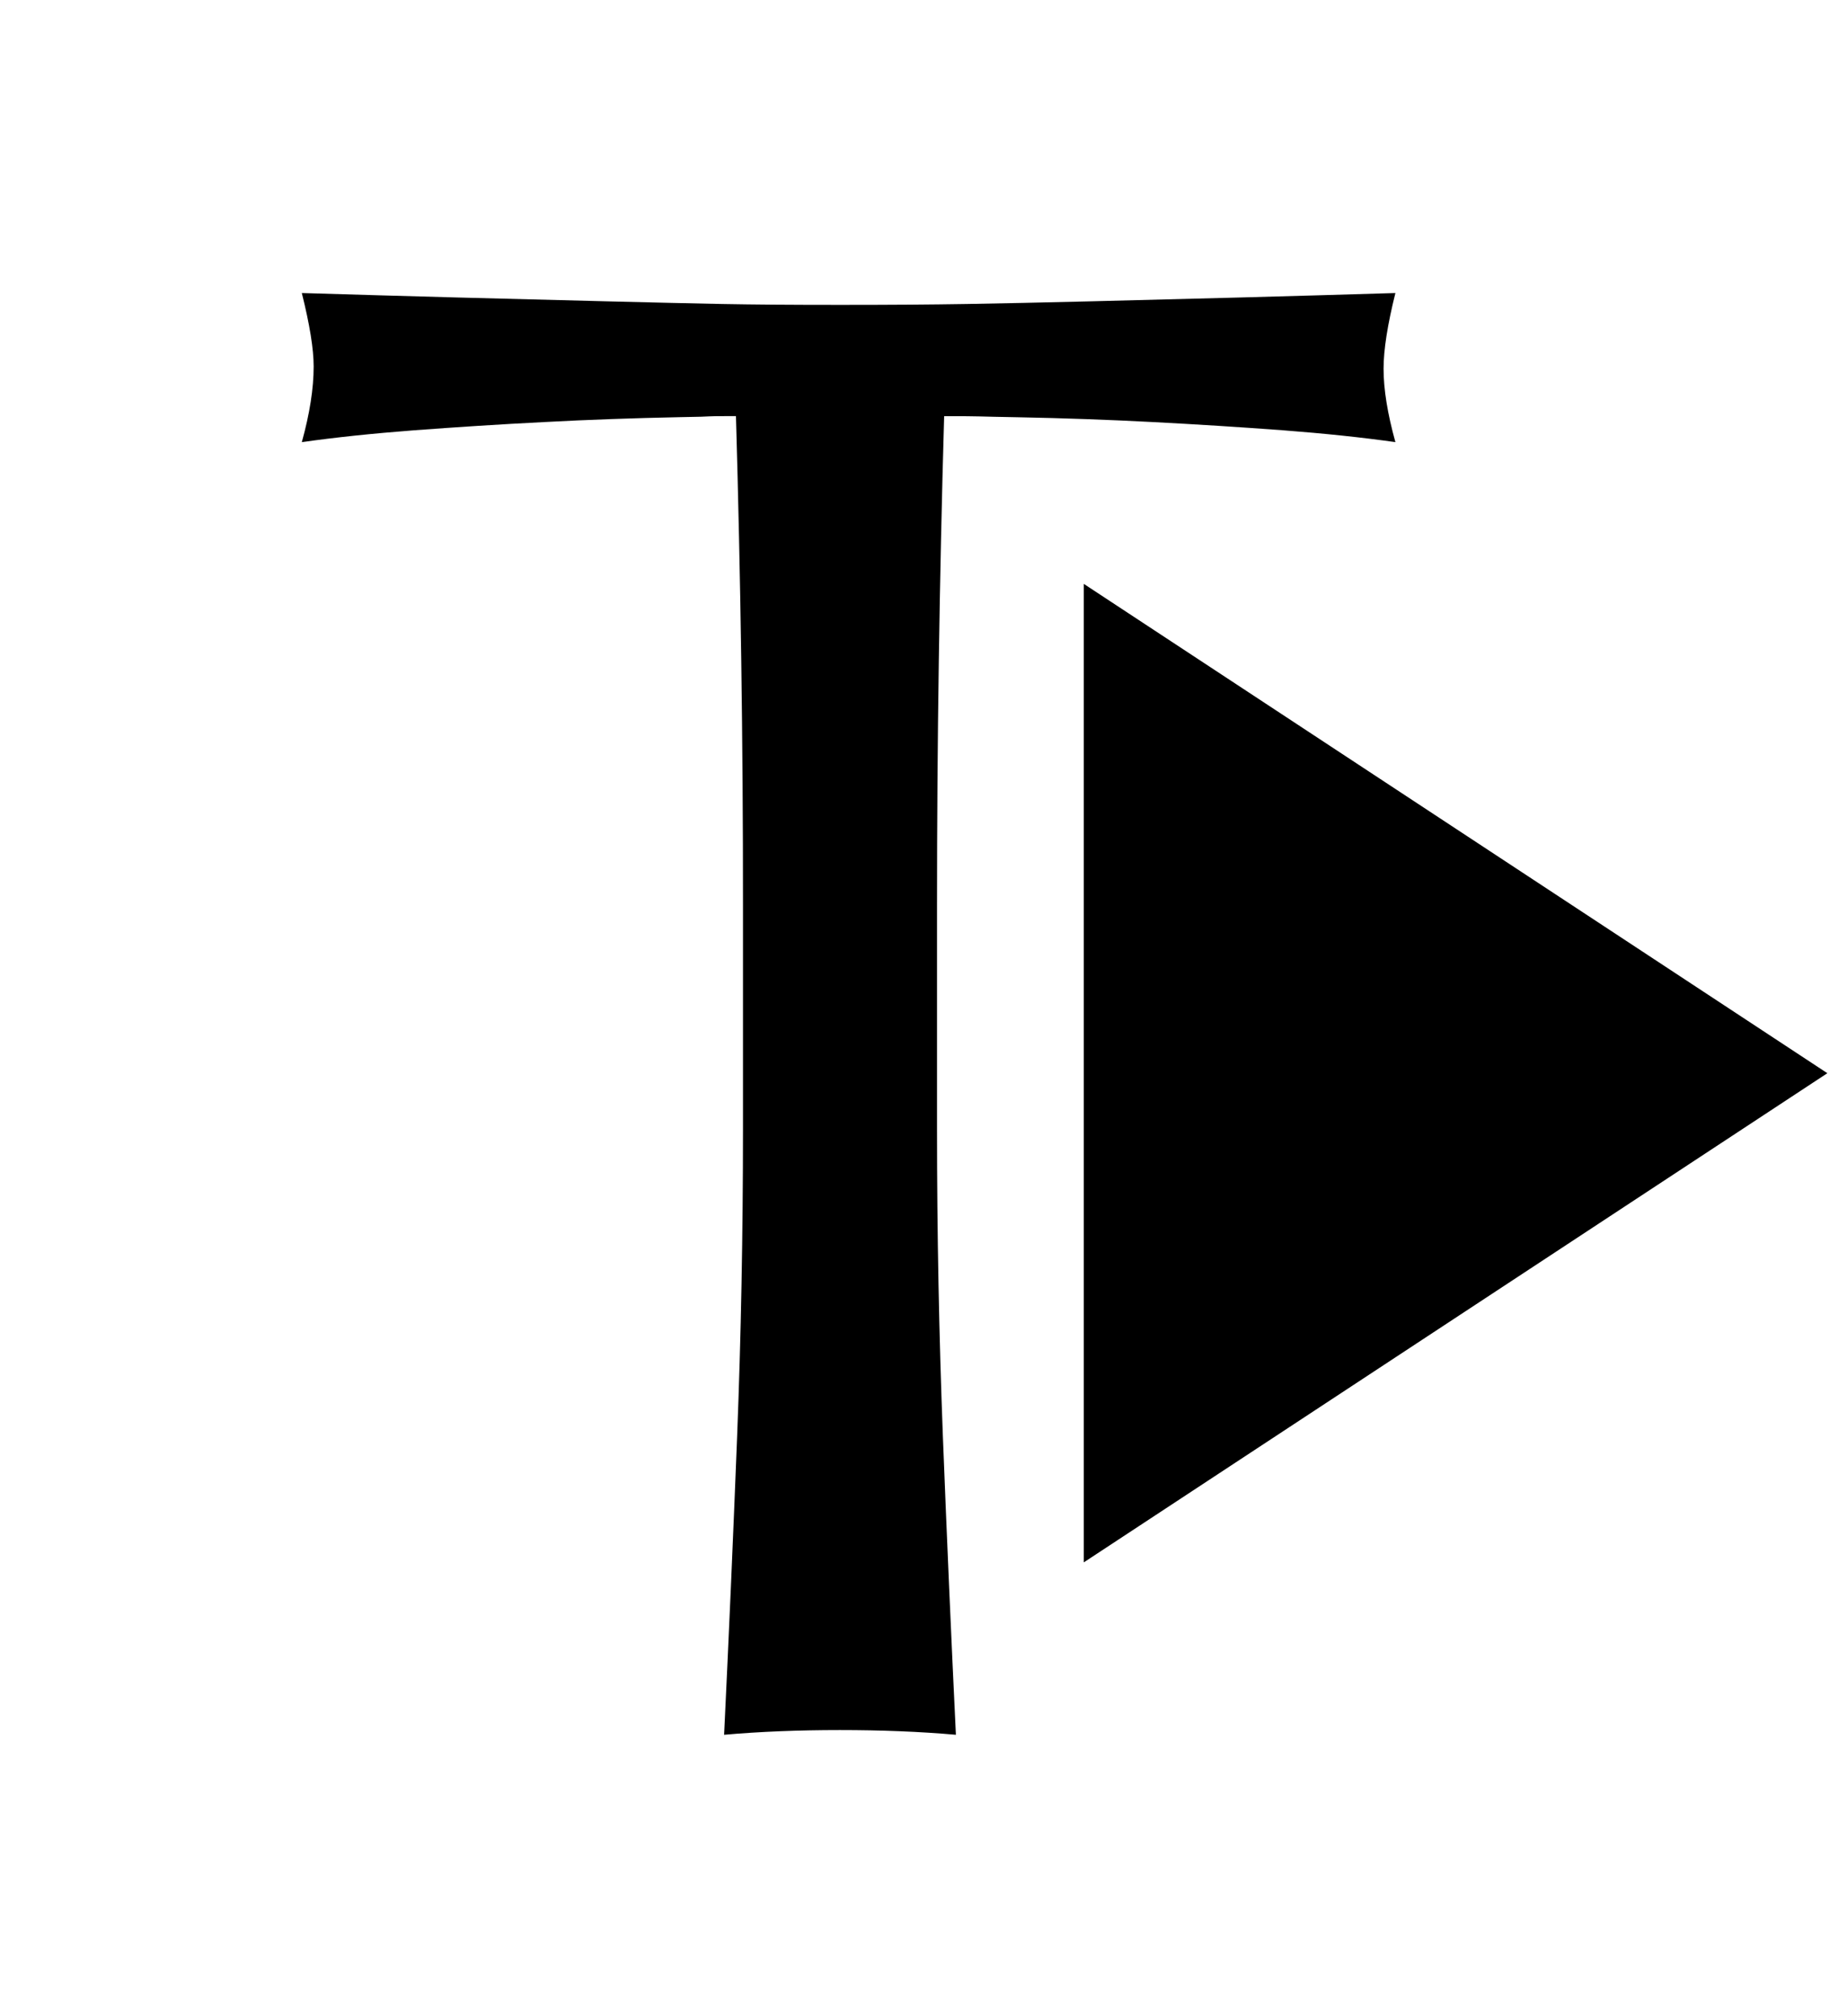 <!-- Generator: Adobe Illustrator 24.2.1, SVG Export Plug-In . SVG Version: 6.00 Build 0)  -->
<svg version="1.0" id="Layer_1" xmlns="http://www.w3.org/2000/svg" xmlns:xlink="http://www.w3.org/1999/xlink" x="0px" y="0px"
	 width="22px" height="24px" viewBox="0 0 22 24" style="enable-background:new 0 0 22 24;" xml:space="preserve">
<polygon points="12.909,18.598 21.766,12.775 12.909,6.95 "/>
<path d="M8.766,4.953c-0.489,0-0.141,0.005-0.677,0.013
	C7.554,4.977,7.018,4.995,6.483,5.024C5.948,5.051,5.431,5.085,4.933,5.122
	C4.435,5.16,3.989,5.207,3.595,5.263c0.094-0.338,0.141-0.638,0.141-0.901
	c0-0.207-0.047-0.498-0.141-0.874c1.24,0.038,2.452,0.07,3.635,0.099
	c1.184,0.028,1.537,0.042,2.776,0.042c1.24,0,1.796-0.014,2.98-0.042
	c1.183-0.029,2.395-0.061,3.635-0.099c-0.094,0.376-0.141,0.677-0.141,0.901
	c0,0.245,0.047,0.536,0.141,0.874c-0.395-0.056-0.841-0.103-1.339-0.141
	c-0.498-0.037-1.014-0.07-1.55-0.098c-0.535-0.028-1.071-0.047-1.606-0.057
	c-0.536-0.009-0.392-0.013-0.88-0.013c-0.056,1.935-0.085,3.879-0.085,5.833v2.649
	c0,1.24,0.024,2.461,0.07,3.664c0.047,1.202,0.099,2.386,0.155,3.55
	c-0.432-0.038-0.893-0.056-1.381-0.056c-0.488,0-0.949,0.018-1.38,0.056
	c0.056-1.164,0.108-2.348,0.155-3.55c0.047-1.202,0.07-2.423,0.07-3.664v-2.649
	C8.851,8.832,8.822,6.888,8.766,4.953z"/>
</svg>
